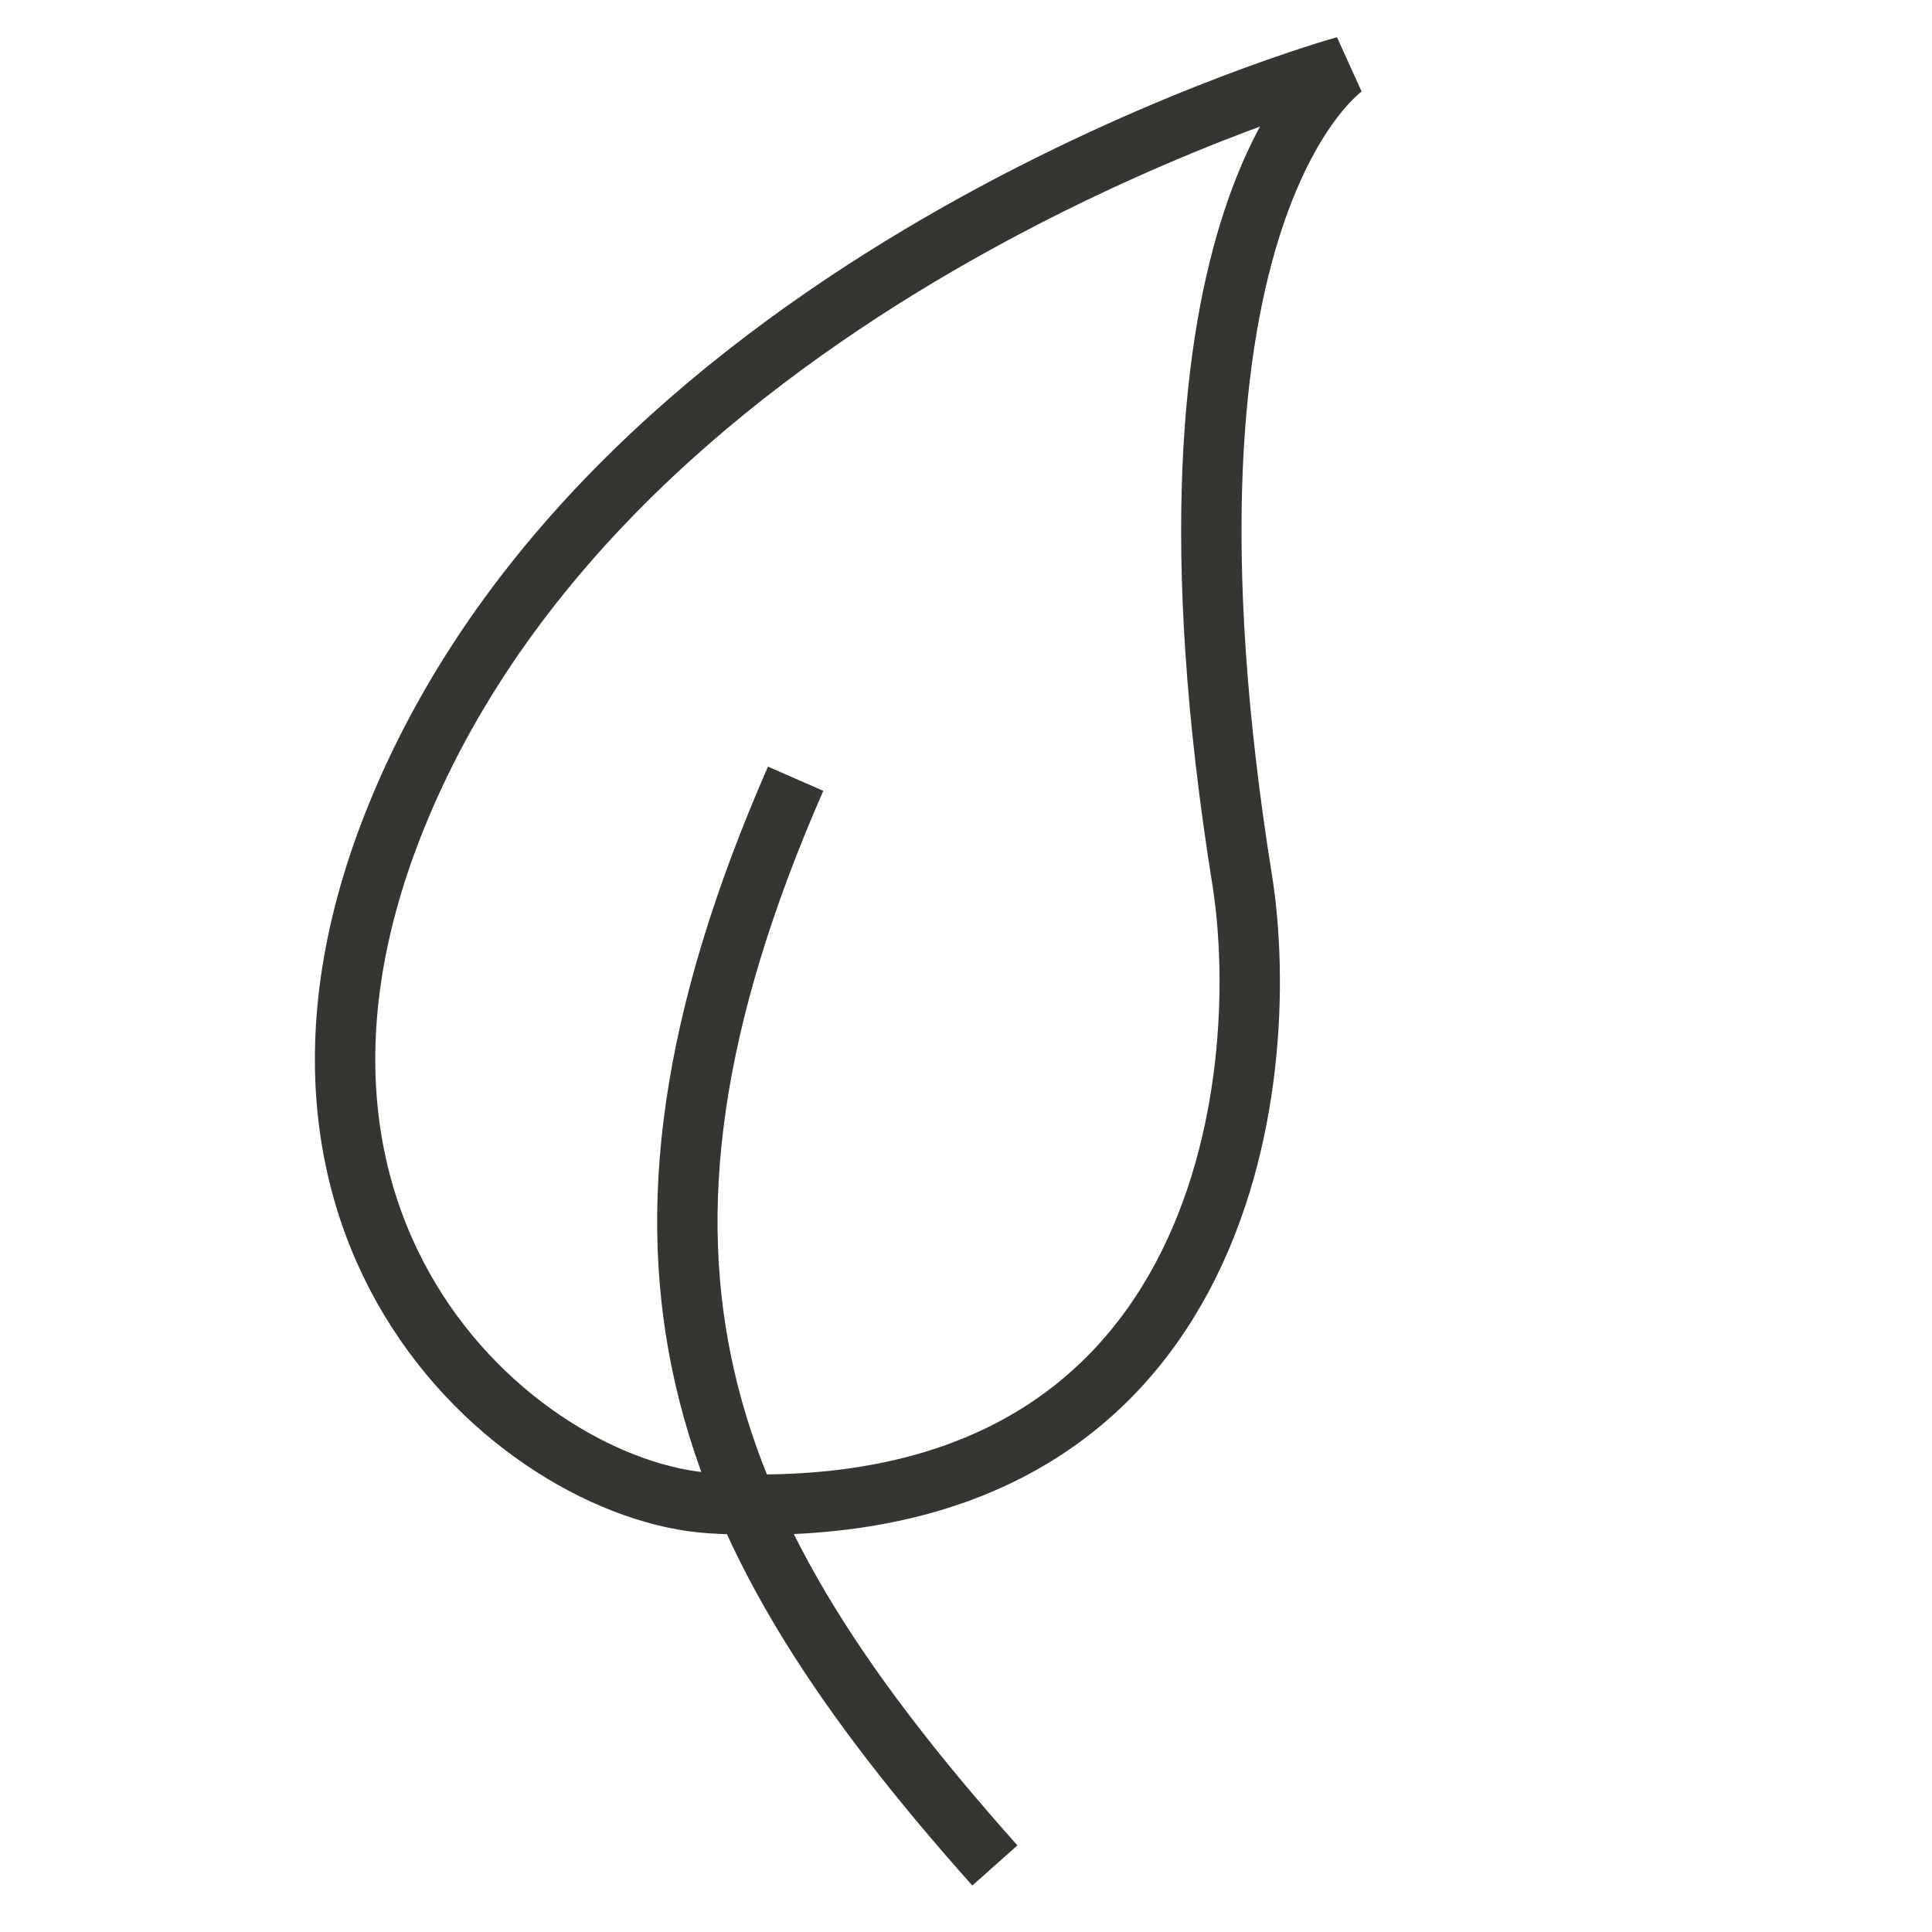 <?xml version="1.0" encoding="utf-8"?>
<svg viewBox="0 0 32 32" width="32" height="32" xml:space="preserve" xmlns="http://www.w3.org/2000/svg">
    <path fill="none" stroke="#343631" d="m 16.478,30.898 c -4.9,-5.5 -6.8,-10 -3.3,-18 m 7.4,1.7 c 0.5,3.2 -0.2,10.8 -8.8,10.3 -3.2,-0.2 -8.5,-4.7 -4.8,-12.3 C 11.078,4.198 22.278,1.098 22.278,1.098 c 0,0 -3.5,2.3 -1.7,13.5 z" />
</svg>